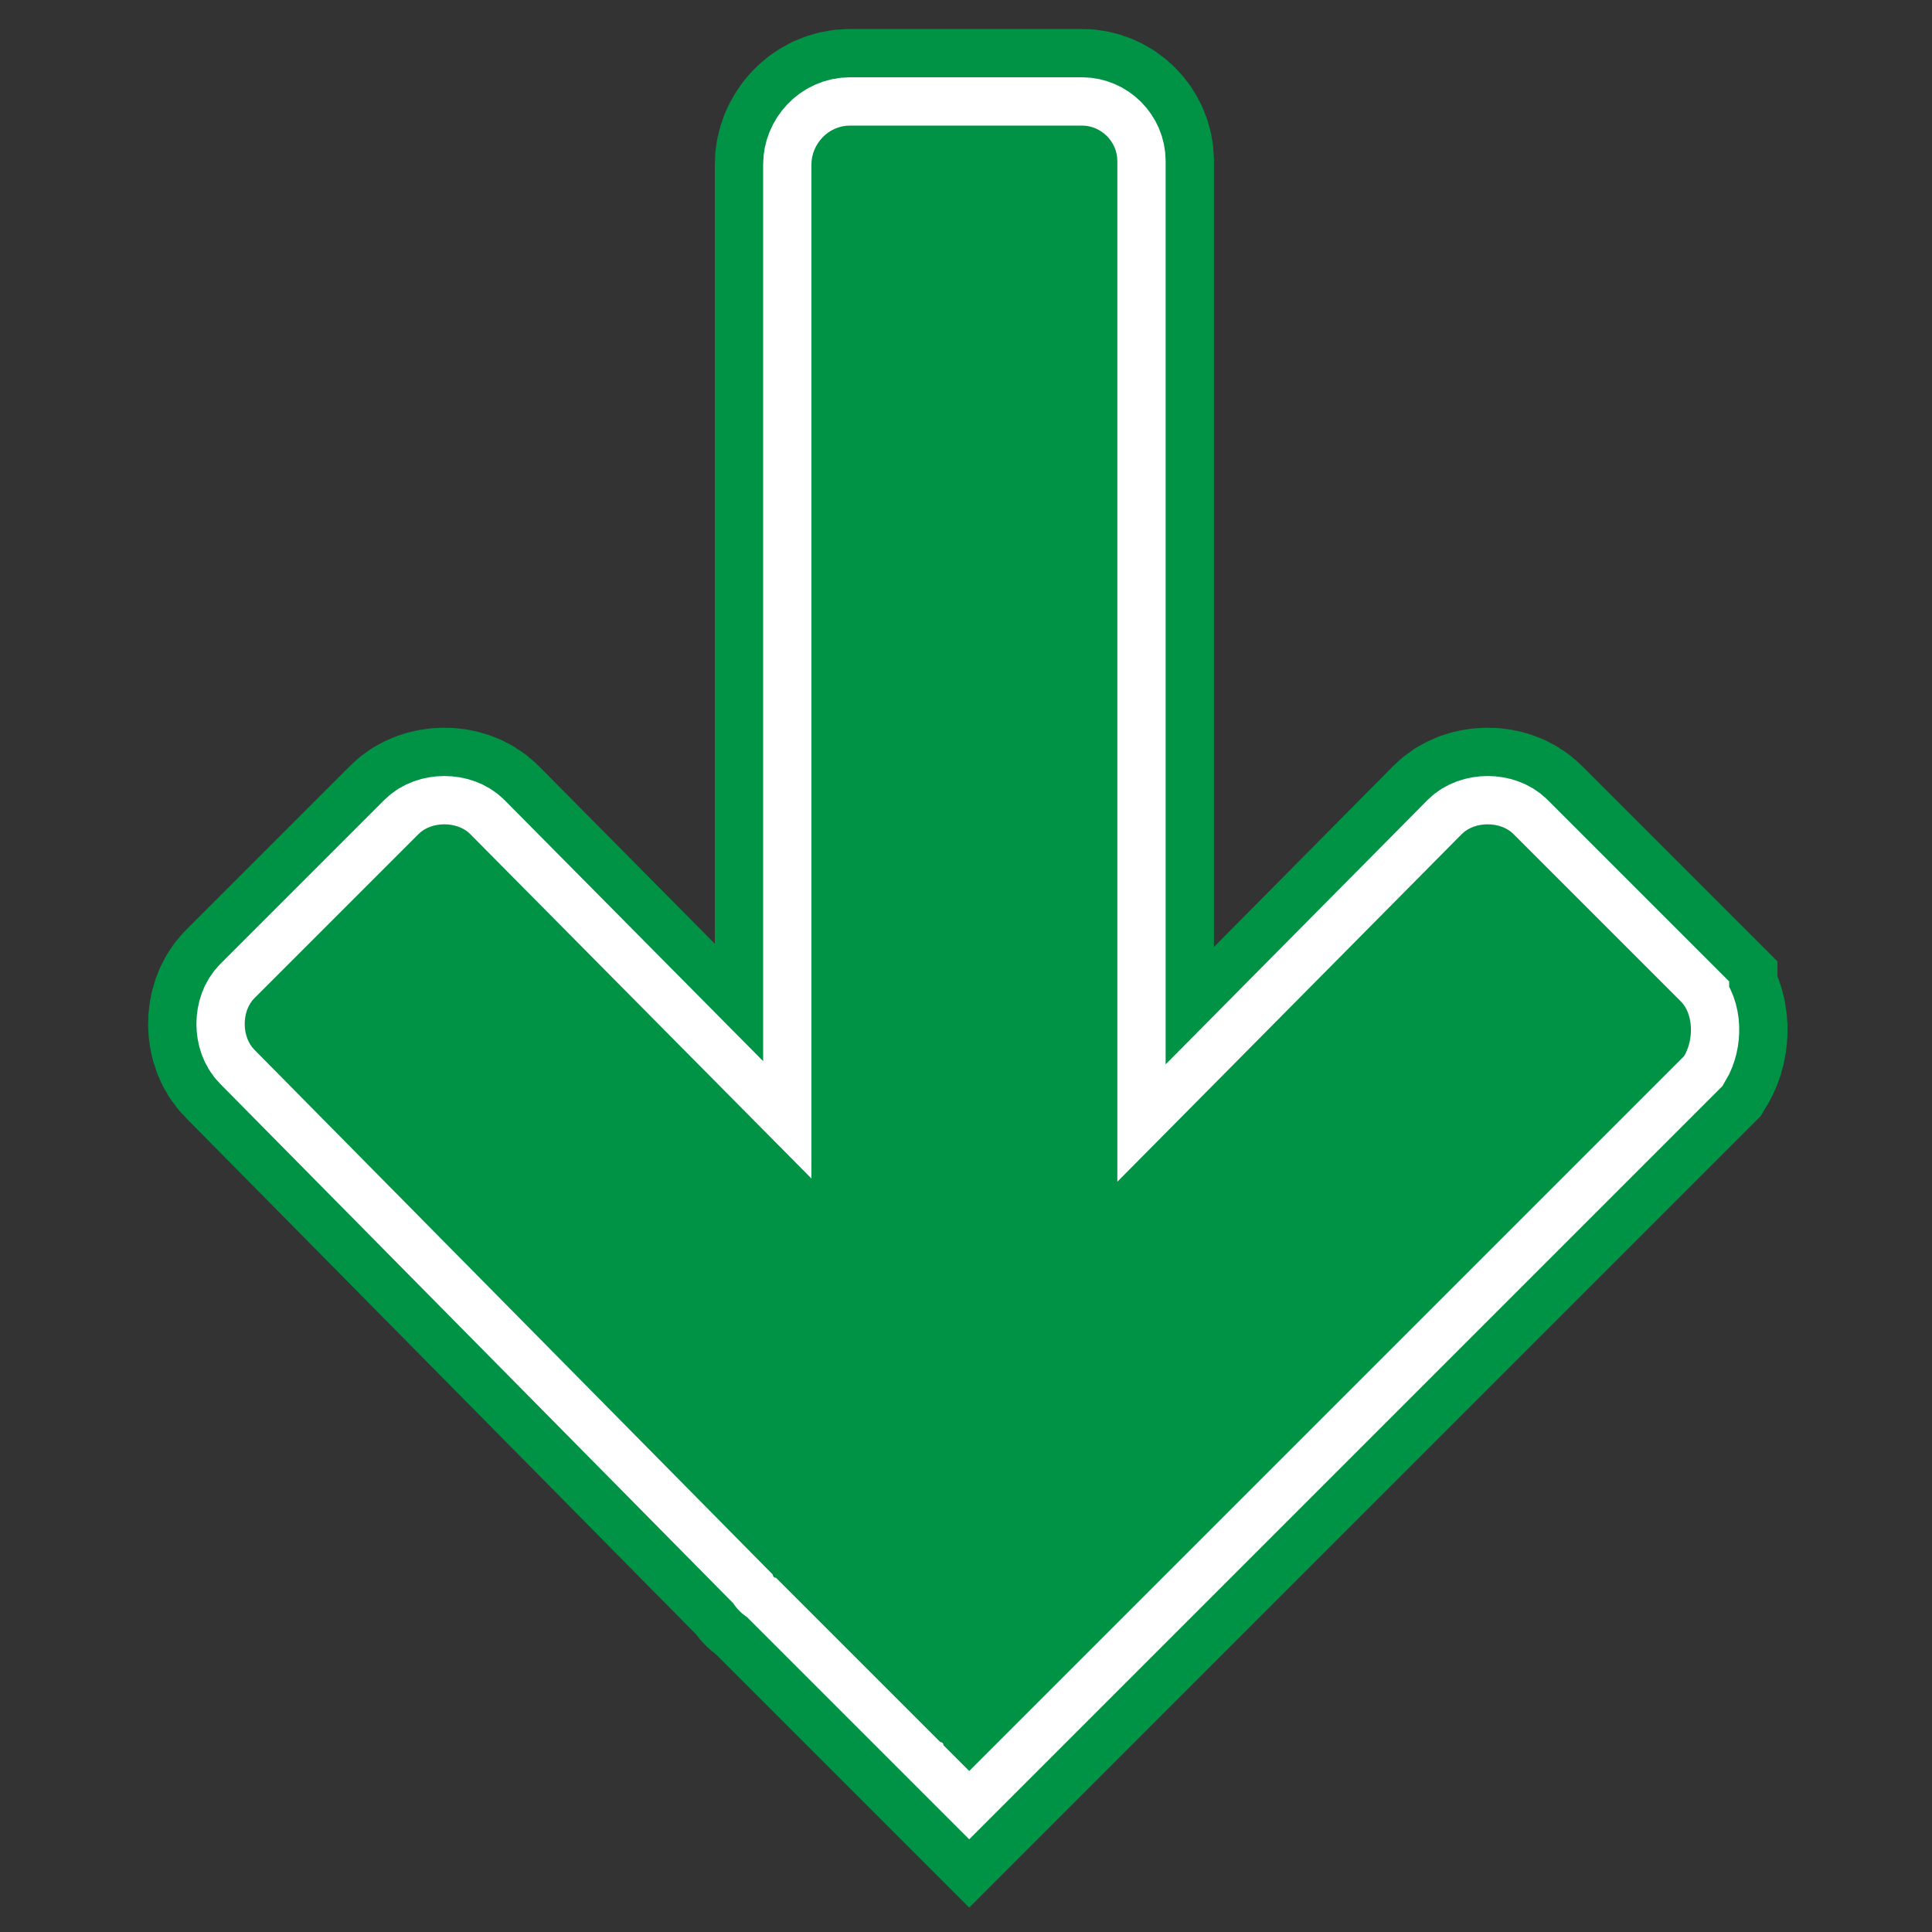 <svg version="1.2" baseProfile="tiny" xmlns="http://www.w3.org/2000/svg" viewBox="0 0 60 60" overflow="visible" xml:space="preserve"><rect x="0" y="0" width="60" height="60" fill="#333333" stroke="none"/><path fill="none" stroke="#009245" stroke-width="6" stroke-miterlimit="10" d="M52.2 31.1 47 25.9c-.4-.4-1.2-.4-1.6 0L34.7 36.7V5c0-.6-.5-1.1-1.1-1.1h-7.2c-.7 0-1.2.6-1.2 1.2v31.5L14.6 25.9c-.4-.4-1.2-.4-1.6 0L7.9 31c-.4.4-.4 1.2 0 1.6L24 48.9s0 .1.1.1l5.1 5.1s.1 0 .1.1l.8.8 6.8-6.8 15.4-15.4c.3-.5.3-1.3-.1-1.7z"/><path fill="none" stroke="#FFF" stroke-width="3" stroke-miterlimit="10" d="M52.2 31.1 47 25.9c-.4-.4-1.2-.4-1.6 0L34.7 36.7V5c0-.6-.5-1.1-1.1-1.1h-7.2c-.7 0-1.2.6-1.2 1.2v31.5L14.6 25.9c-.4-.4-1.2-.4-1.6 0L7.9 31c-.4.4-.4 1.2 0 1.6L24 48.9s0 .1.1.1l5.1 5.1s.1 0 .1.1l.8.8 6.8-6.8 15.4-15.4c.3-.5.3-1.3-.1-1.7z"/><path fill="#009245" d="M52.2 31.1 47 25.9c-.4-.4-1.2-.4-1.6 0L34.7 36.7V5c0-.6-.5-1.1-1.1-1.1h-7.2c-.7 0-1.2.6-1.2 1.2v31.5L14.6 25.9c-.4-.4-1.2-.4-1.6 0L7.9 31c-.4.4-.4 1.2 0 1.6L24 48.9s0 .1.1.1l5.1 5.1s.1 0 .1.1l.8.8 6.8-6.8 15.4-15.4c.3-.5.3-1.3-.1-1.7z"/></svg>